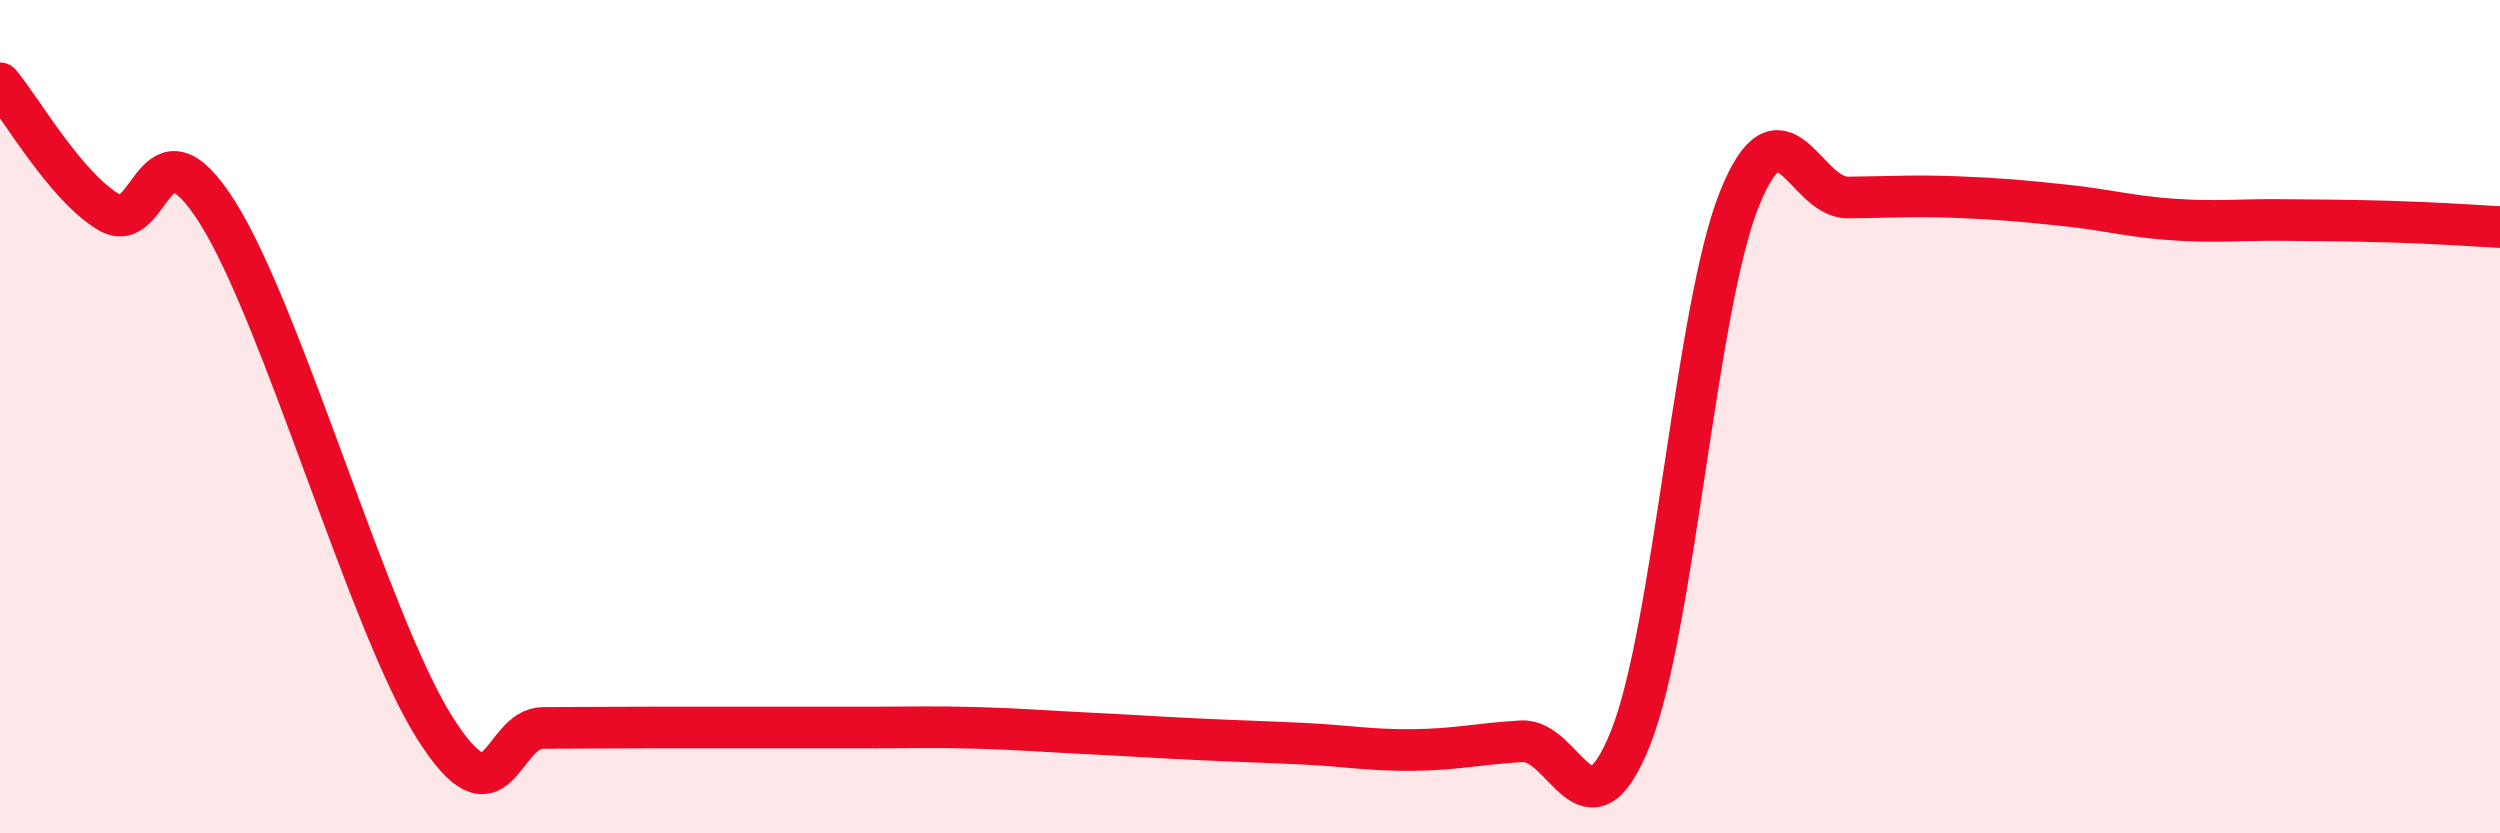 
    <svg width="60" height="20" viewBox="0 0 60 20" xmlns="http://www.w3.org/2000/svg">
      <path
        d="M 0,2 C 0.52,2.62 1.57,4.47 2.61,5.09 C 3.65,5.71 3.66,2.63 5.22,5.1 C 6.78,7.57 8.87,14.99 10.43,17.46 C 11.99,19.93 12,17.47 13.04,17.47 C 14.08,17.47 14.61,17.46 15.65,17.46 C 16.69,17.46 17.22,17.46 18.26,17.46 C 19.3,17.46 19.83,17.46 20.87,17.46 C 21.91,17.46 22.44,17.44 23.48,17.47 C 24.52,17.5 25.05,17.55 26.09,17.6 C 27.13,17.65 27.66,17.69 28.7,17.74 C 29.74,17.79 30.26,17.8 31.3,17.85 C 32.34,17.9 32.87,18.01 33.91,18 C 34.95,17.99 35.48,17.85 36.52,17.79 C 37.56,17.73 38.09,20.32 39.13,17.72 C 40.17,15.12 40.7,7.39 41.74,4.79 C 42.78,2.19 43.31,4.75 44.35,4.74 C 45.39,4.73 45.92,4.69 46.96,4.73 C 48,4.77 48.53,4.82 49.57,4.93 C 50.61,5.04 51.13,5.2 52.17,5.27 C 53.21,5.34 53.74,5.27 54.78,5.28 C 55.82,5.29 56.35,5.29 57.39,5.32 C 58.43,5.35 59.48,5.42 60,5.45L60 20L0 20Z"
        fill="#EB0A25"
        opacity="0.1"
        stroke-linecap="round"
        stroke-linejoin="round"
      />
      <path
        d="M 0,2 C 0.52,2.62 1.57,4.47 2.61,5.09 C 3.65,5.71 3.66,2.63 5.22,5.1 C 6.78,7.57 8.87,14.99 10.43,17.46 C 11.99,19.93 12,17.47 13.04,17.47 C 14.08,17.47 14.61,17.46 15.65,17.46 C 16.69,17.46 17.22,17.46 18.26,17.46 C 19.3,17.46 19.83,17.46 20.87,17.46 C 21.91,17.46 22.44,17.44 23.48,17.47 C 24.52,17.5 25.05,17.55 26.09,17.6 C 27.13,17.65 27.66,17.69 28.7,17.74 C 29.74,17.79 30.26,17.8 31.3,17.85 C 32.34,17.9 32.87,18.01 33.91,18 C 34.95,17.99 35.48,17.85 36.52,17.79 C 37.56,17.73 38.09,20.32 39.13,17.72 C 40.17,15.12 40.7,7.39 41.74,4.79 C 42.78,2.19 43.31,4.75 44.35,4.74 C 45.39,4.73 45.92,4.69 46.96,4.73 C 48,4.77 48.53,4.82 49.57,4.93 C 50.61,5.04 51.13,5.2 52.17,5.27 C 53.21,5.34 53.74,5.27 54.78,5.28 C 55.82,5.29 56.35,5.29 57.39,5.32 C 58.43,5.35 59.48,5.42 60,5.45"
        stroke="#EB0A25"
        stroke-width="1"
        fill="none"
        stroke-linecap="round"
        stroke-linejoin="round"
      />
    </svg>
  